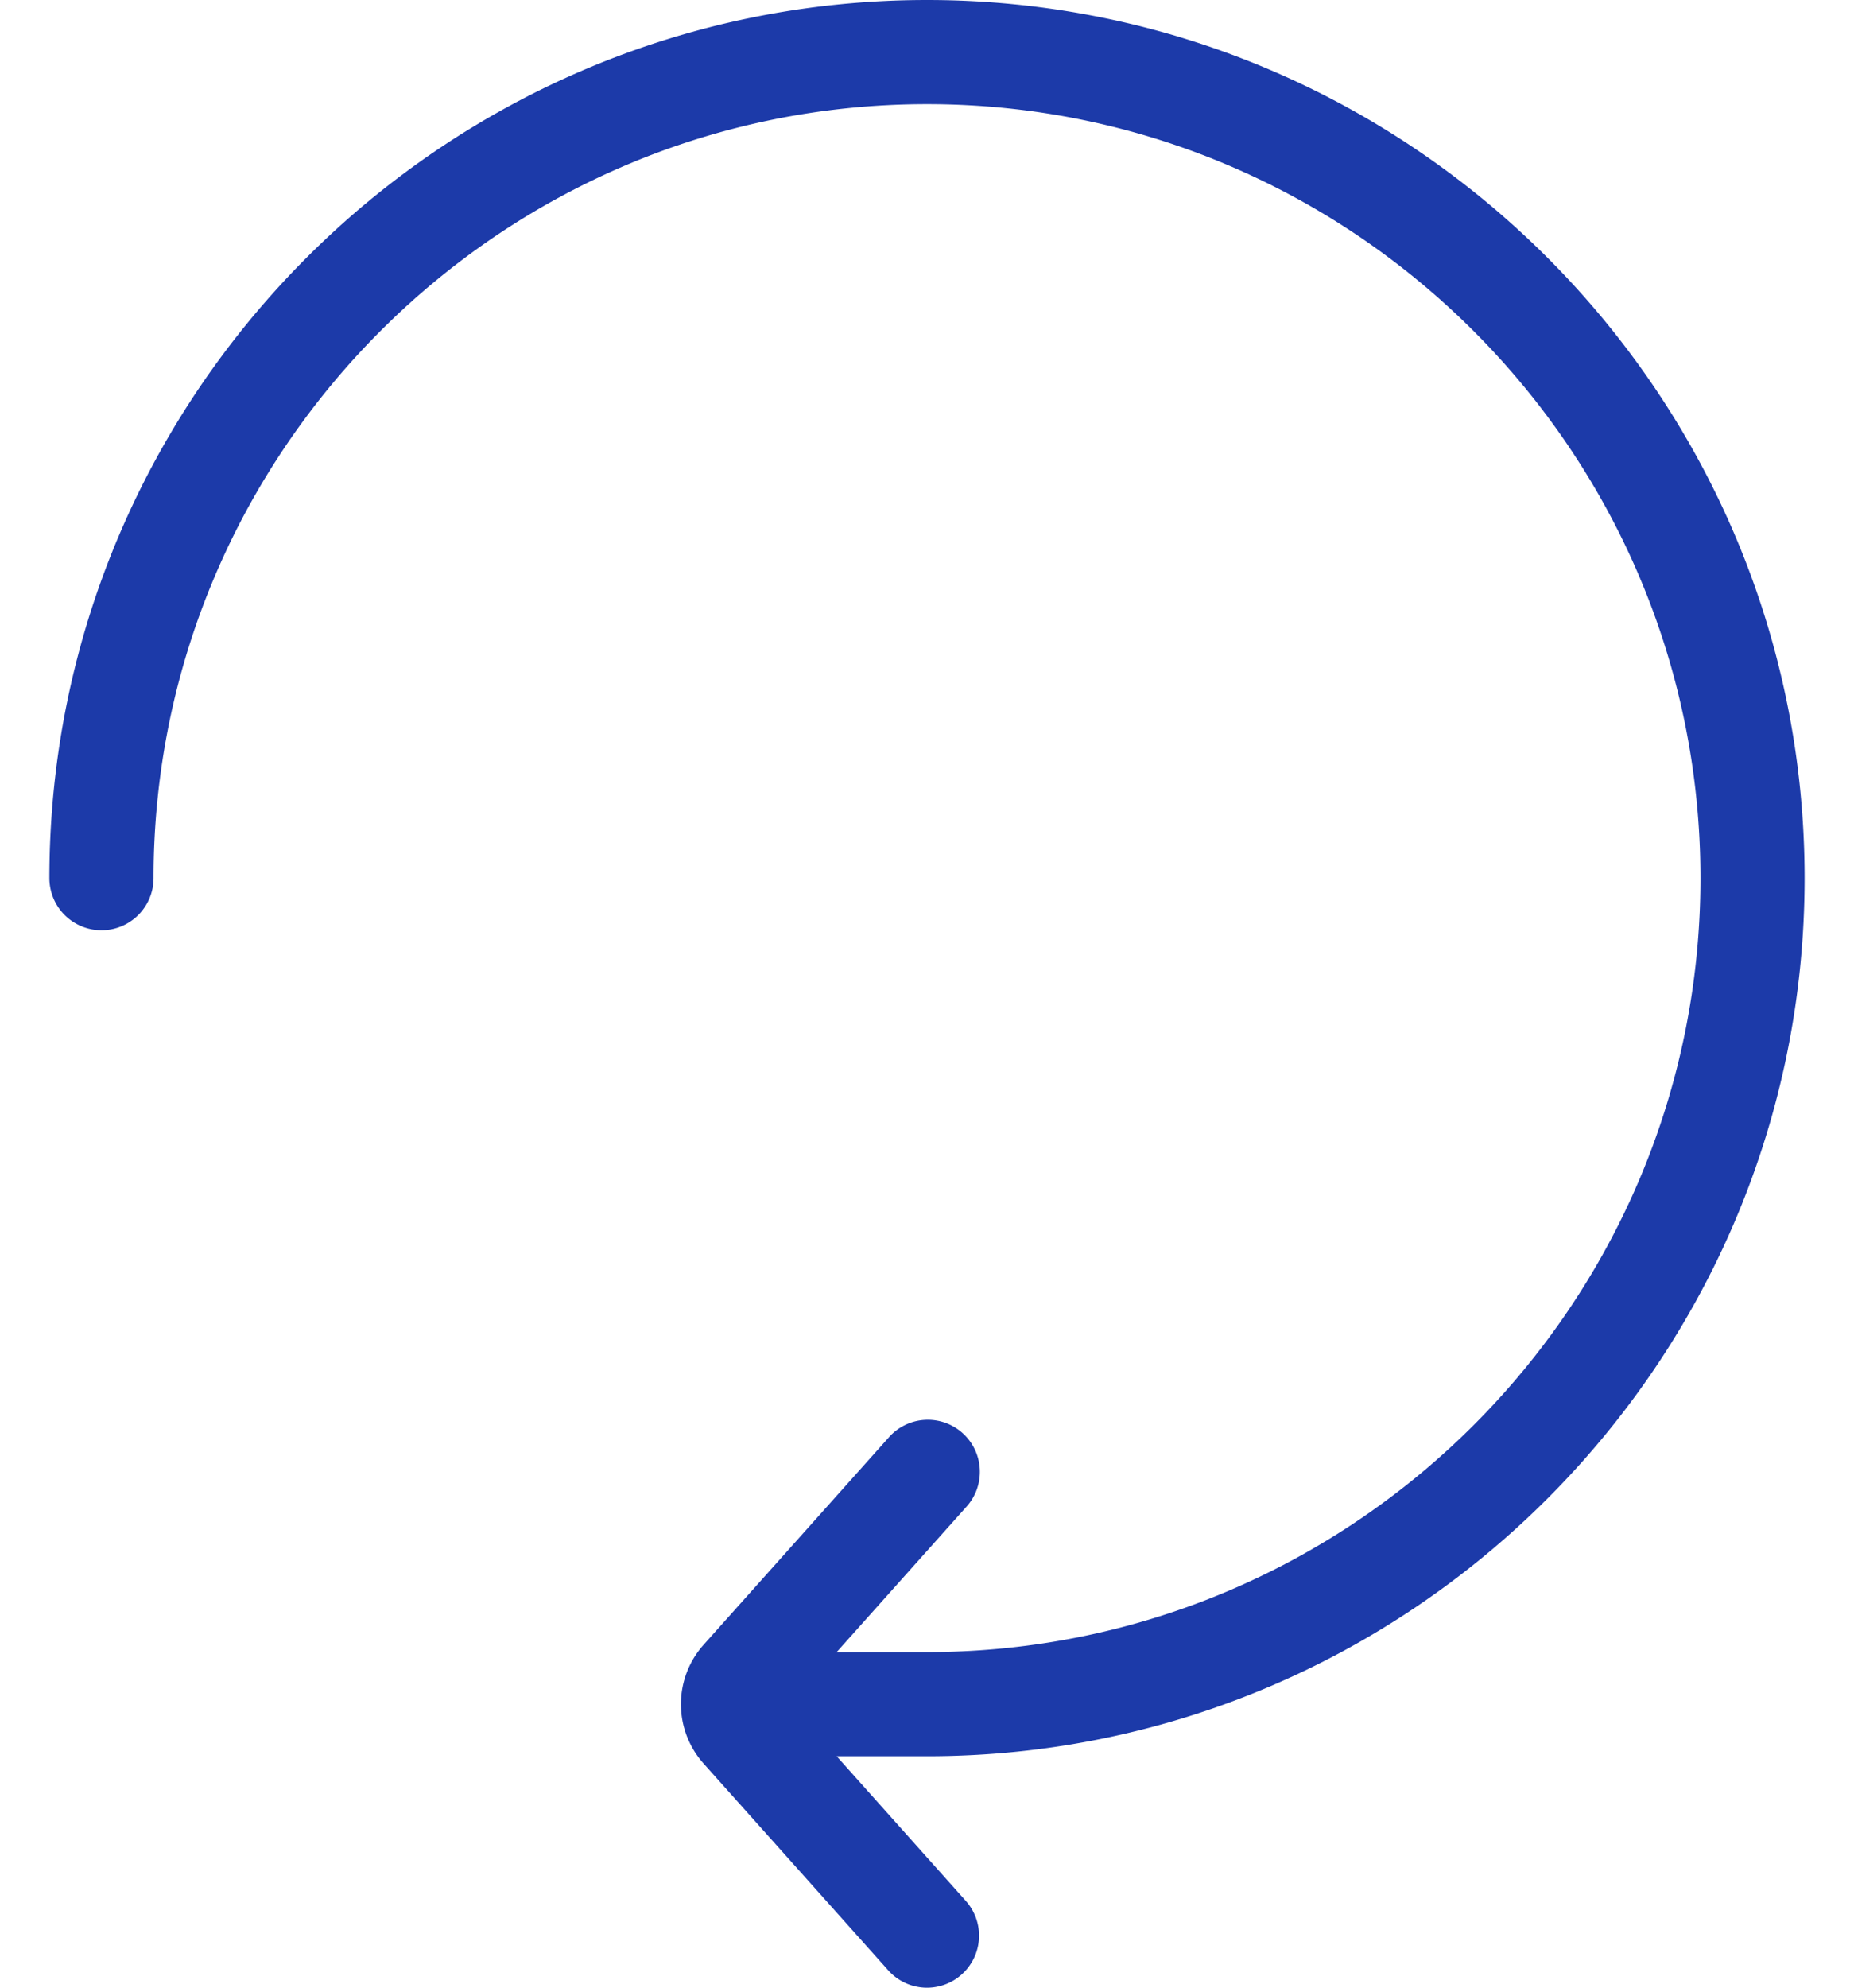 <svg width="28" height="30" fill="none" xmlns="http://www.w3.org/2000/svg"><path d="M27.254 13.254C27.254 5.946 21.308 0 14 0S.746 5.946.746 13.254a.786.786 0 001.573 0C2.319 6.812 7.559 1.572 14 1.572c6.441 0 11.681 5.24 11.681 11.682 0 6.44-5.24 11.681-11.681 11.681h-1.364l1.95-2.183a.786.786 0 10-1.172-1.047l-2.788 3.12a1.344 1.344 0 000 1.792l2.788 3.12a.784.784 0 001.11.063.786.786 0 00.062-1.11l-1.95-2.183H14c7.308 0 13.254-5.945 13.254-13.253z" fill="#1C3AA9"/></svg>